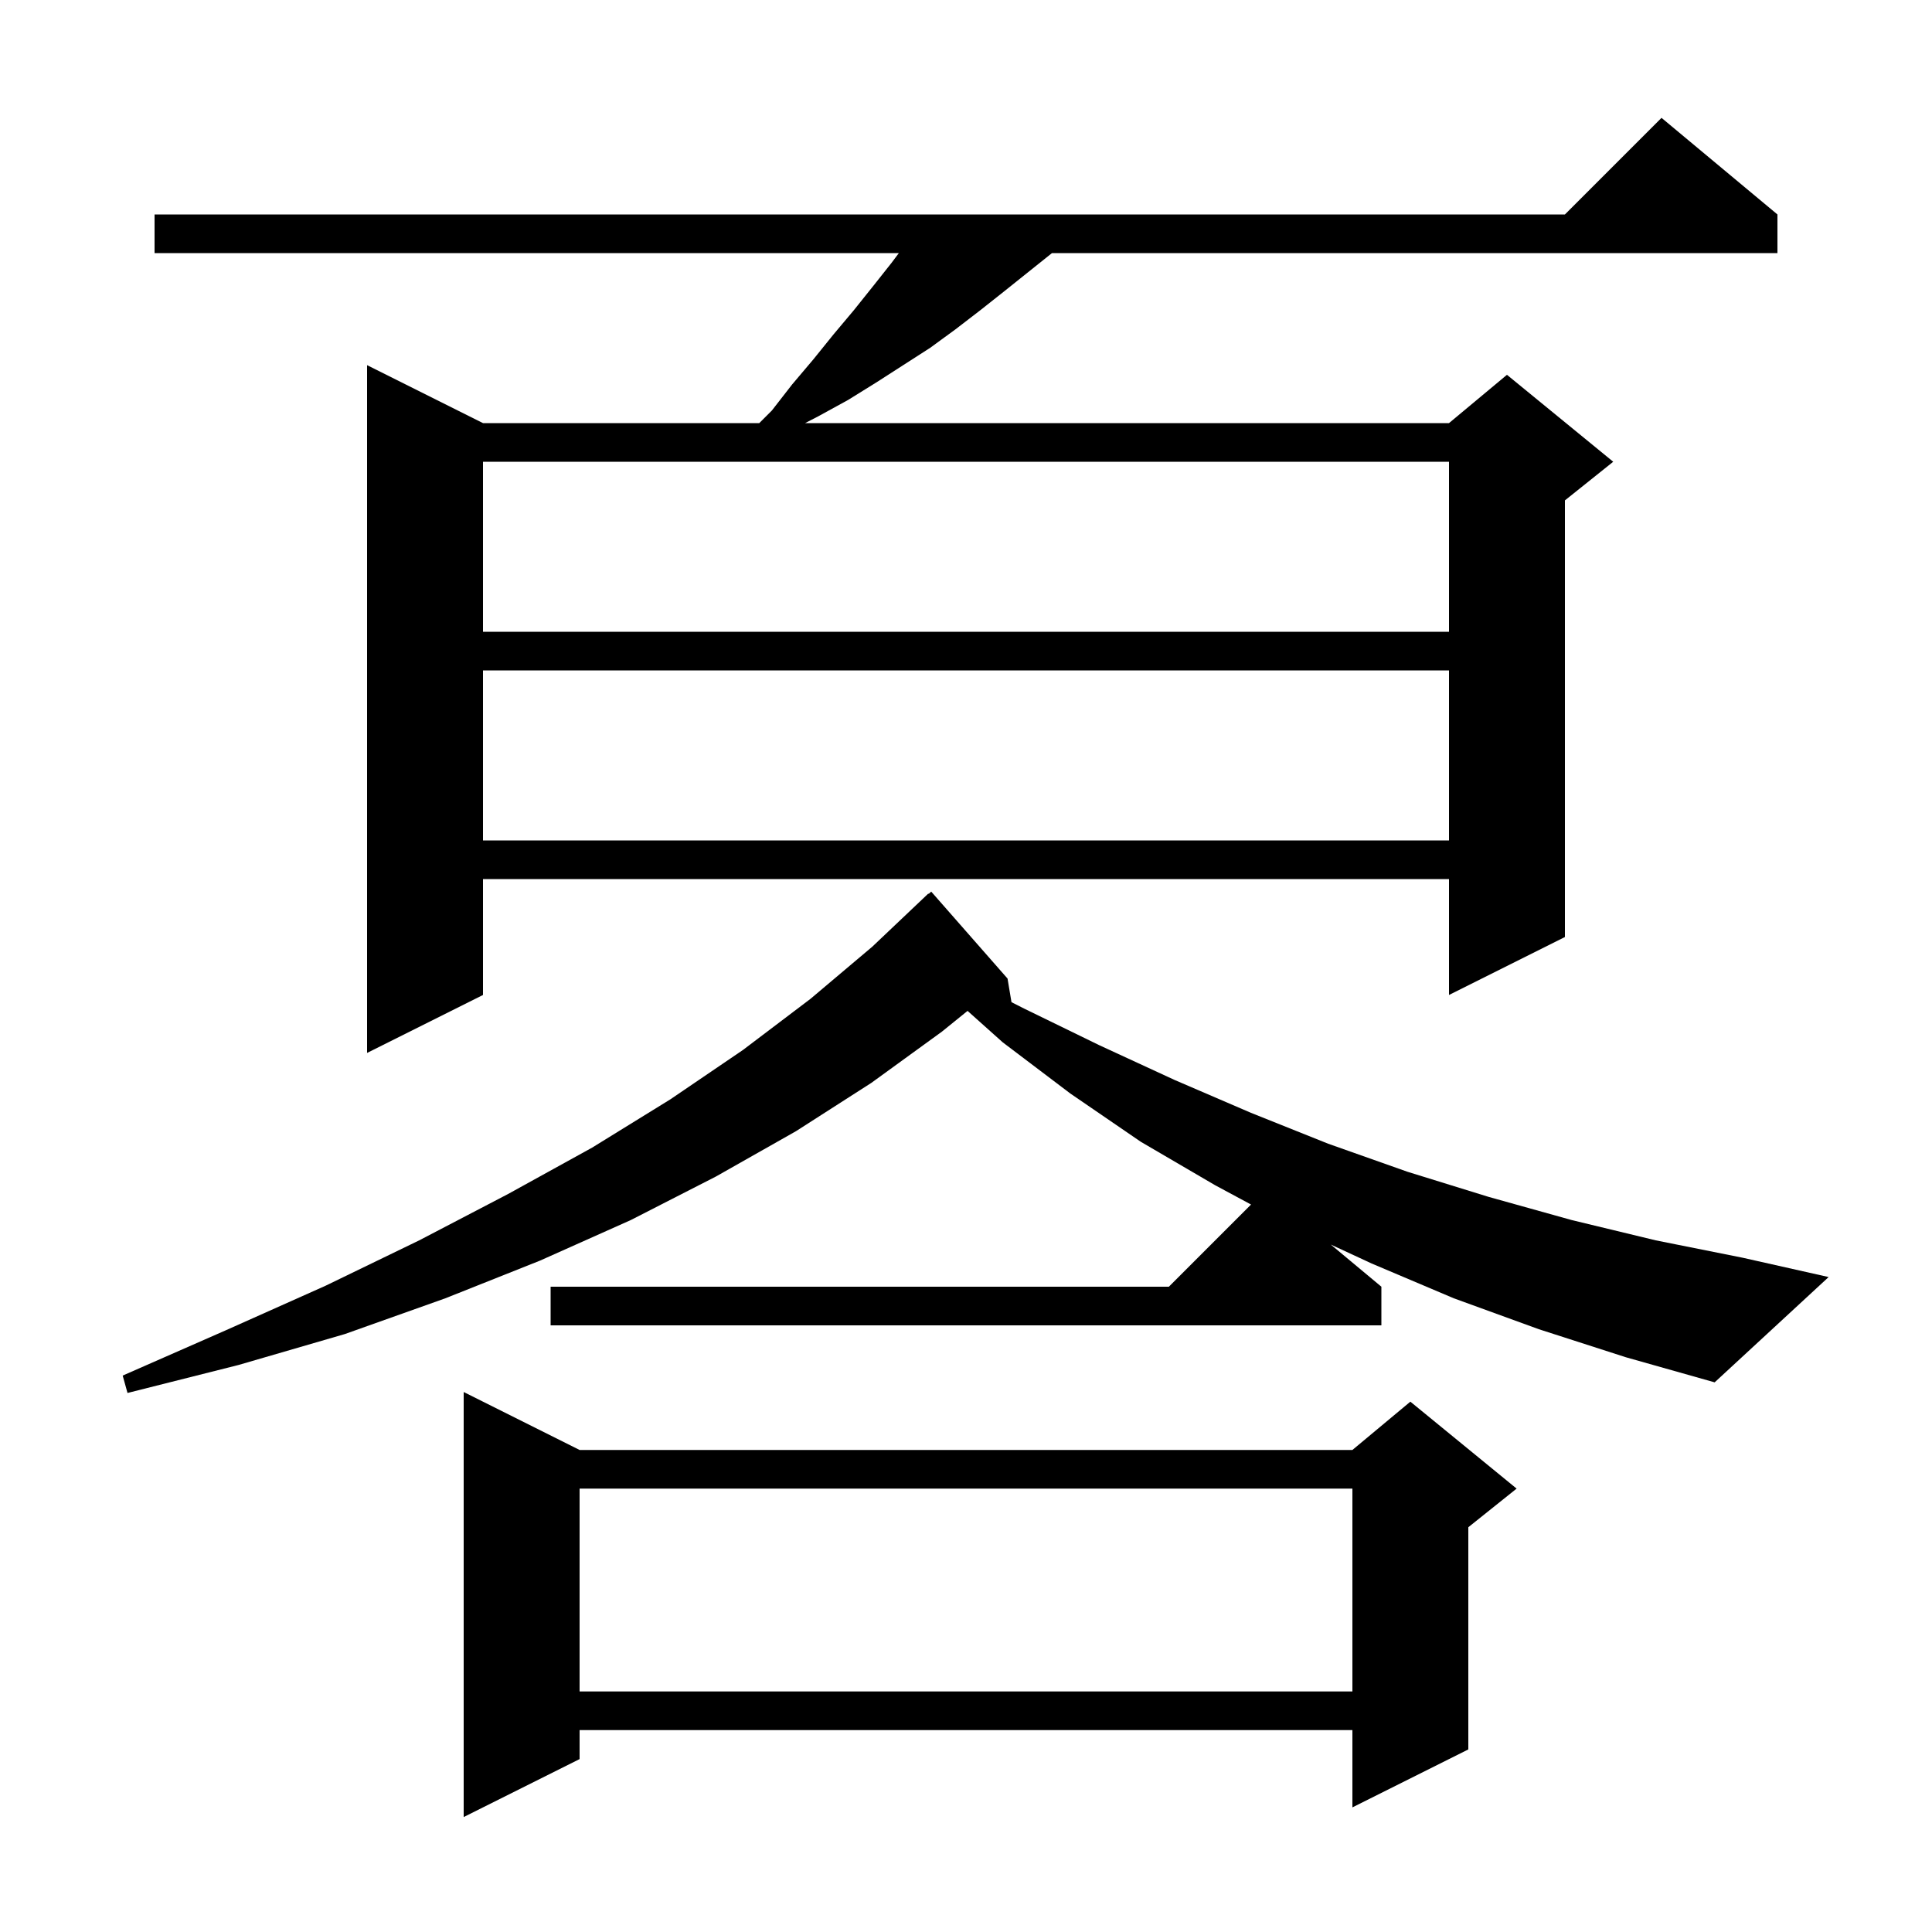 <svg xmlns="http://www.w3.org/2000/svg" xmlns:xlink="http://www.w3.org/1999/xlink" version="1.1" baseProfile="full" viewBox="0 0 200 200" width="200" height="200"><g fill="currentColor"><path d="M 60.0 150.1 L 140.0 150.1 L 146.0 145.1 L 157.0 154.1 L 152.0 158.1 L 152.0 181.1 L 140.0 187.1 L 140.0 179.1 L 60.0 179.1 L 60.0 182.1 L 48.0 188.1 L 48.0 144.1 Z M 60.0 154.1 L 60.0 175.1 L 140.0 175.1 L 140.0 154.1 Z M 159.3 137.6 L 150.5 134.4 L 142.0 130.8 L 137.765 128.837 L 143.0 133.2 L 143.0 137.2 L 57.0 137.2 L 57.0 133.2 L 121.0 133.2 L 129.507 124.693 L 125.8 122.7 L 118.1 118.2 L 110.8 113.2 L 103.8 107.9 L 100.161 104.647 L 97.5 106.8 L 90.2 112.1 L 82.4 117.1 L 74.1 121.8 L 65.3 126.3 L 55.9 130.5 L 46.1 134.4 L 35.7 138.1 L 24.7 141.3 L 13.2 144.2 L 12.7 142.4 L 23.4 137.7 L 33.7 133.1 L 43.4 128.4 L 52.6 123.6 L 61.3 118.8 L 69.4 113.8 L 76.9 108.7 L 83.9 103.4 L 90.3 98.0 L 96.1 92.5 L 96.135 92.538 L 96.4 92.3 L 104.3 101.3 L 104.708 103.745 L 106.0 104.4 L 113.8 108.2 L 121.6 111.8 L 129.5 115.2 L 137.5 118.4 L 145.7 121.3 L 154.1 123.9 L 162.7 126.3 L 171.4 128.4 L 180.4 130.2 L 189.3 132.2 L 177.5 143.1 L 168.3 140.5 Z M 184.0 22.2 L 184.0 26.2 L 108.9 26.2 L 103.9 30.2 L 101.5 32.1 L 98.9 34.1 L 96.3 36.0 L 90.7 39.6 L 87.8 41.4 L 84.7 43.1 L 83.344 43.8 L 150.0 43.8 L 156.0 38.8 L 167.0 47.8 L 162.0 51.8 L 162.0 97.0 L 150.0 103.0 L 150.0 91.0 L 50.0 91.0 L 50.0 103.0 L 38.0 109.0 L 38.0 37.8 L 50.0 43.8 L 78.6 43.8 L 79.9 42.5 L 82.0 39.8 L 84.2 37.2 L 86.3 34.6 L 88.4 32.1 L 90.4 29.6 L 92.3 27.2 L 93.05 26.2 L 16.0 26.2 L 16.0 22.2 L 162.0 22.2 L 172.0 12.2 Z M 50.0 69.4 L 50.0 87.0 L 150.0 87.0 L 150.0 69.4 Z M 50.0 47.8 L 50.0 65.4 L 150.0 65.4 L 150.0 47.8 Z "/></g></svg>